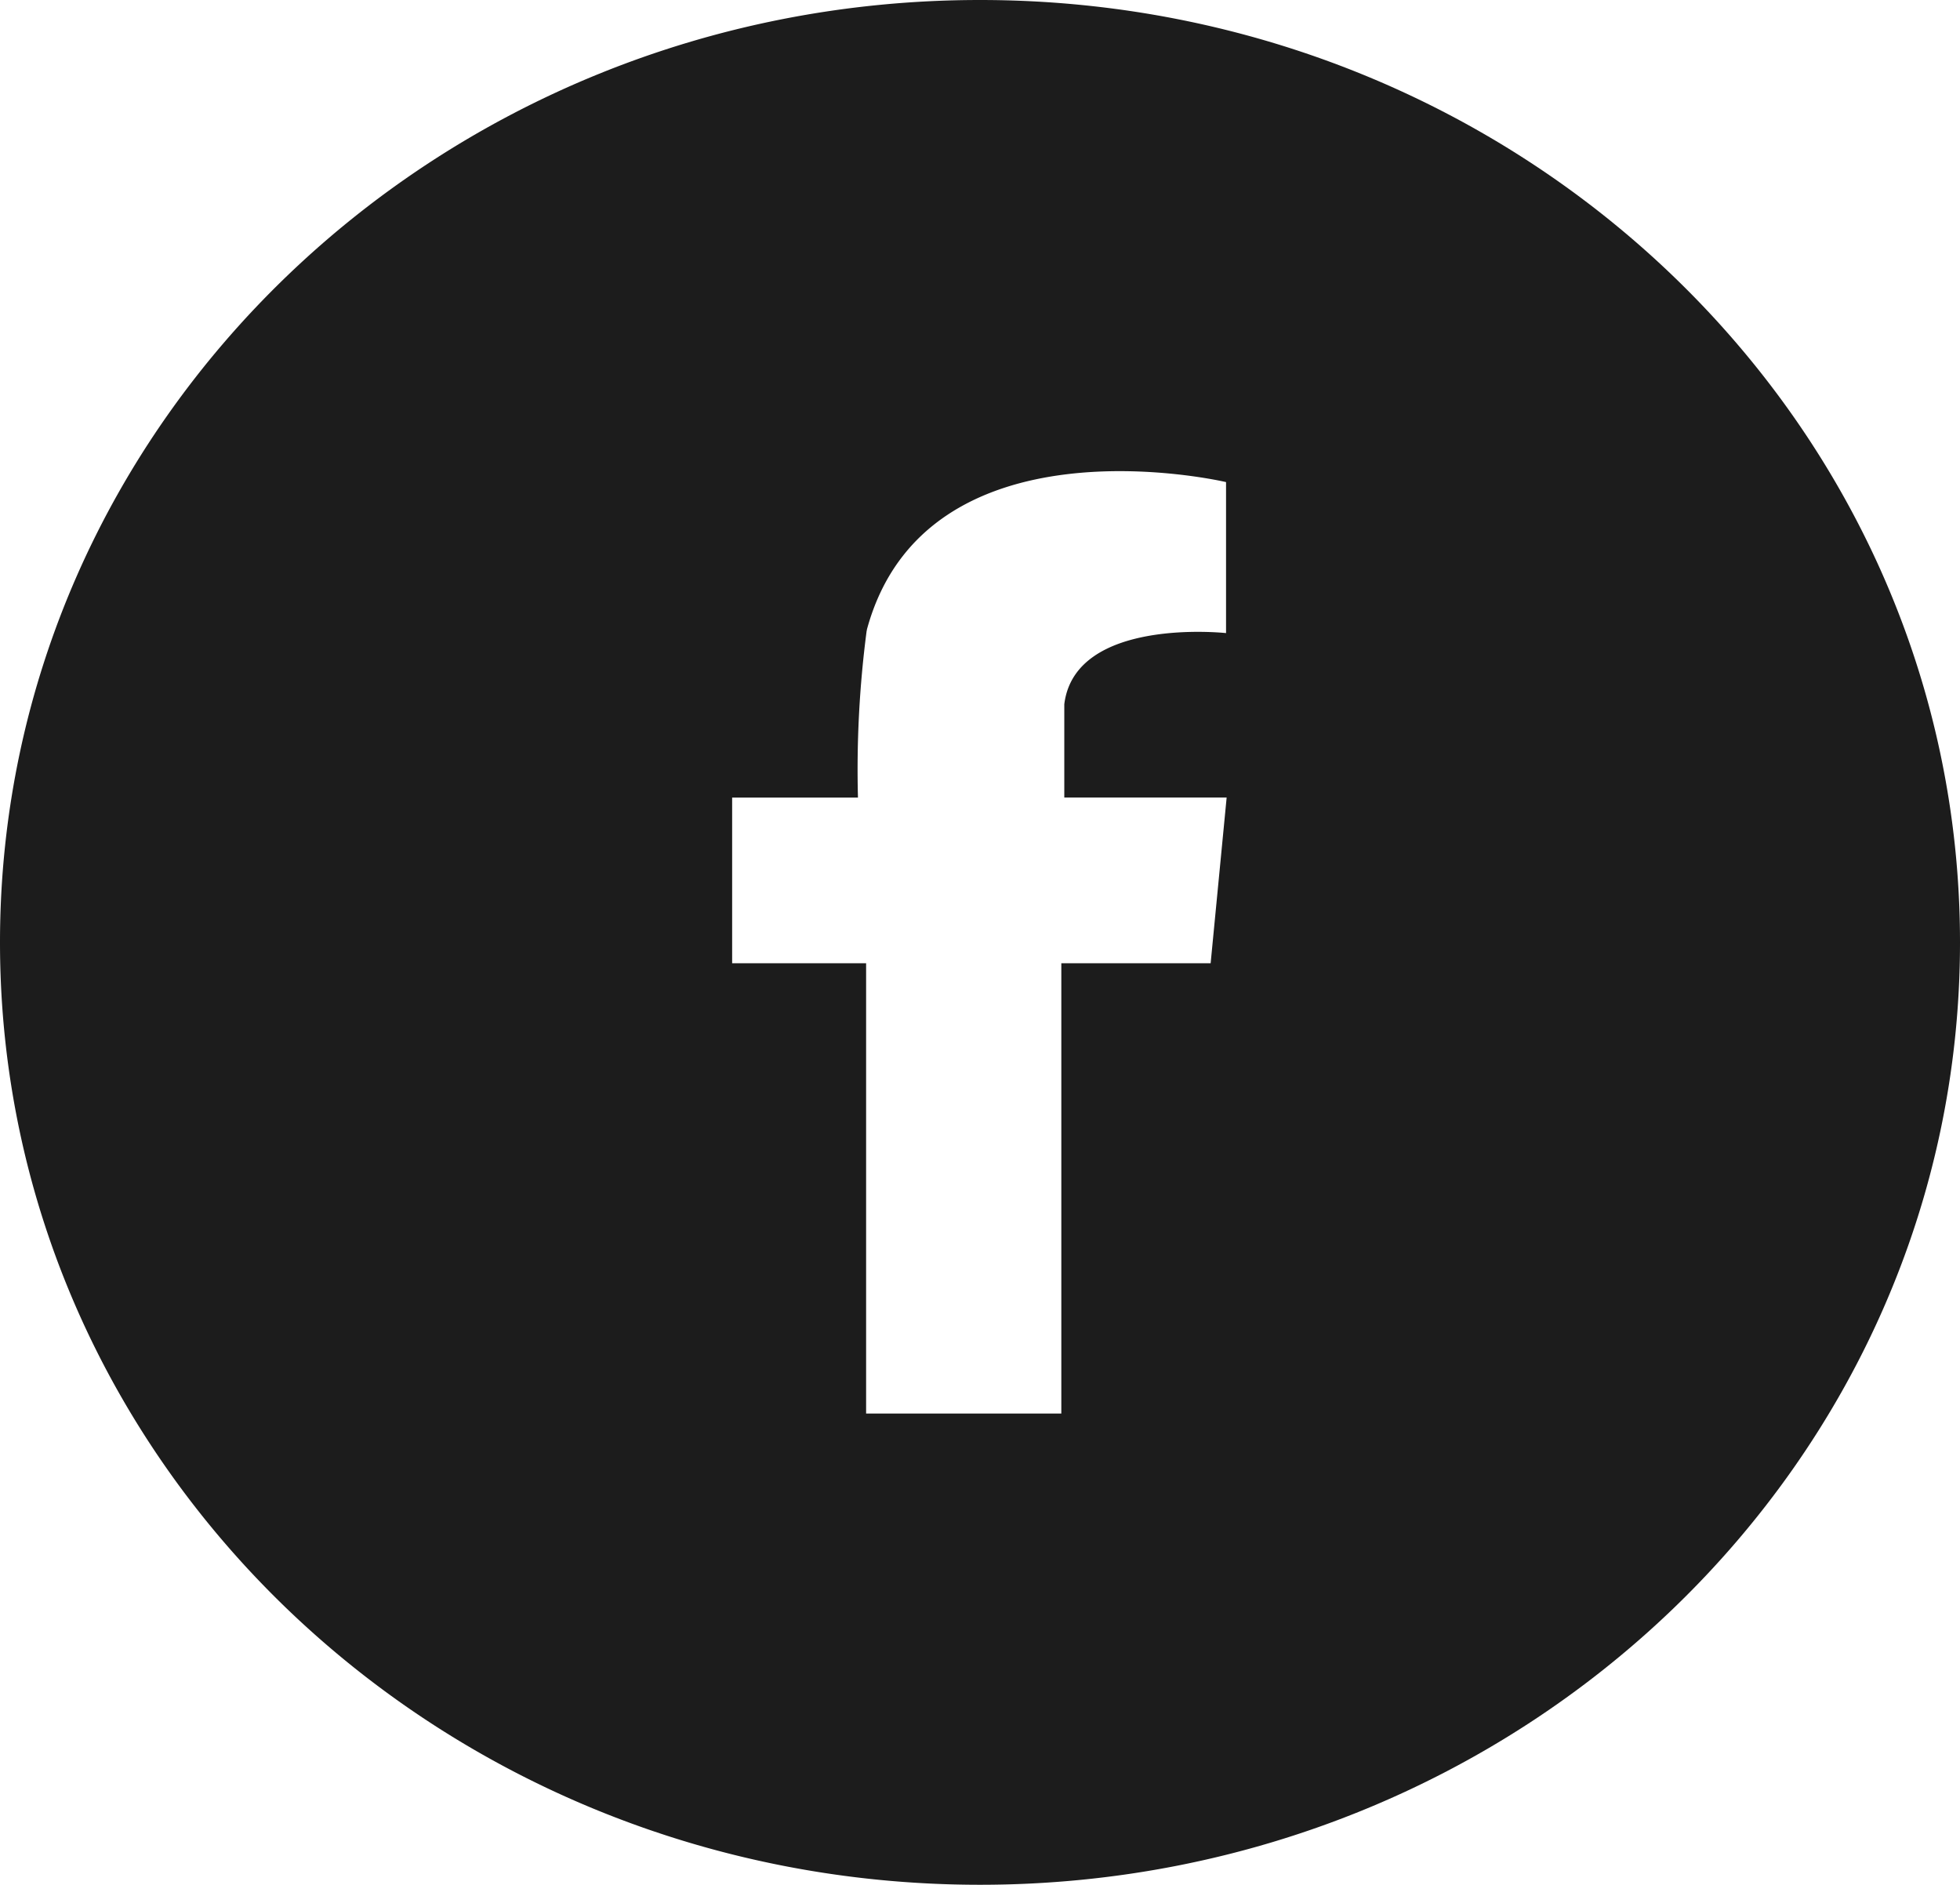 <svg xmlns="http://www.w3.org/2000/svg" width="38.946" height="37.446" viewBox="0 0 38.946 37.446">
  <path id="Caminho_1" data-name="Caminho 1" d="M19.473,0C8.716,0,0,8.38,0,18.723S8.716,37.446,19.473,37.446s19.473-8.38,19.473-18.723S30.23,0,19.473,0Zm4.583,19.137H21.089v8.947H17.21V19.137H14.548V15.846h2.5a21.187,21.187,0,0,1,.171-3.3c0-.012.006-.018.006-.03v-.006c1.166-4.3,7.036-2.956,7.137-2.932h0v3s-3-.329-3.214,1.414v1.853h3.226Z" fill="#1c1c1c" fill-rule="evenodd"/>
</svg>
